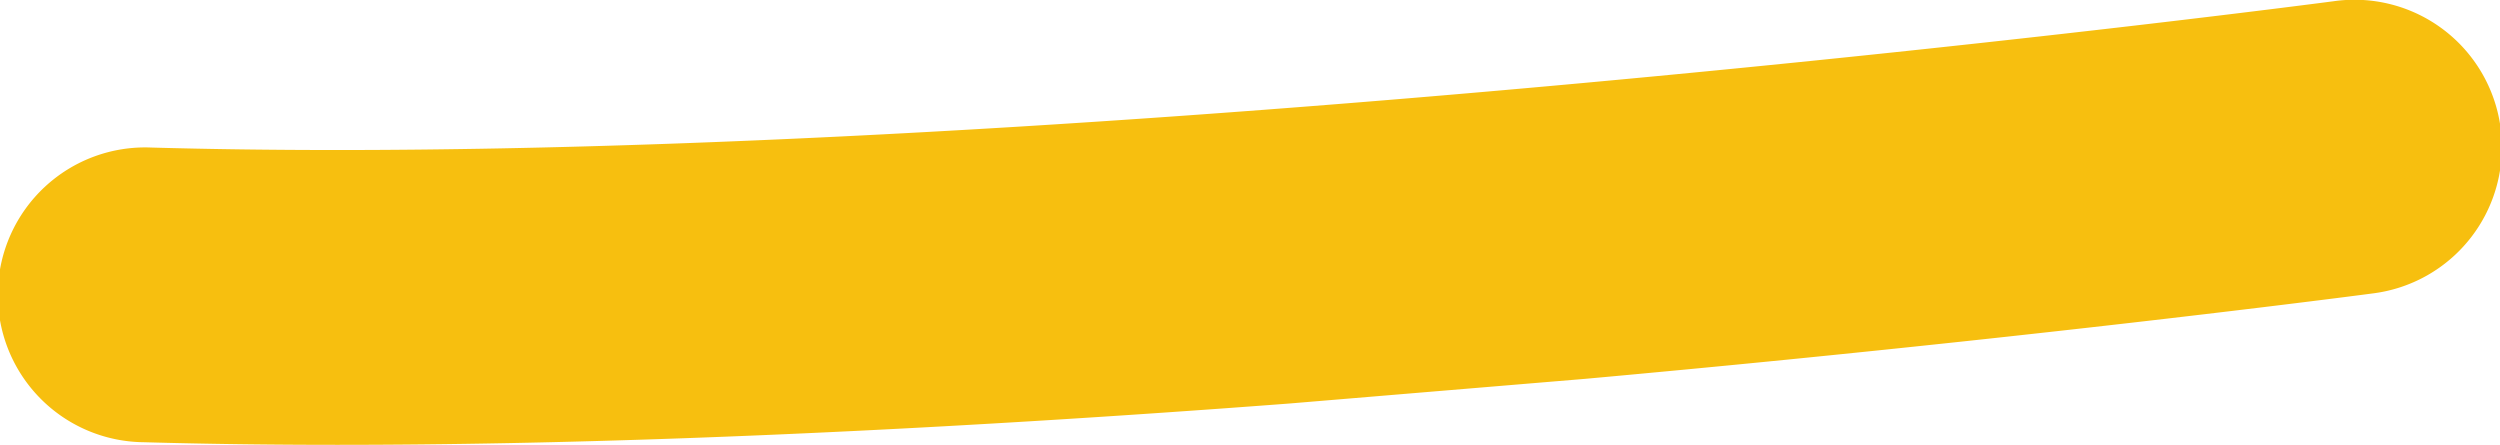 <svg xmlns="http://www.w3.org/2000/svg" xmlns:xlink="http://www.w3.org/1999/xlink" viewBox="0 0 505.58 89.96"><defs><style>.a{fill:none;}.b{clip-path:url(#a);}.c{fill:#f7bf0f;}</style><clipPath id="a" transform="translate(0 0)"><rect class="a" width="505.58" height="89.96"/></clipPath></defs><g class="b"><path class="c" d="m320.6 76.61c28.11-2.54 54-5.16 76.4-7.56c50-5.37 82.49-9.66 82.68-9.69a29.81 29.81 0 1 0-7.82-59.1h0c-.69.09-57.86 7.63-136.78 15.13c-39.47 3.76-84.38 7.5-130.35 10.3s-93 4.65-136.56 4.65c-12.85 0-25.4-.16-37.52-.5a29.81 29.81 0 1 0-1.65 59.59c12.75.36 25.85.53 39.2.53c45.42 0 93.73-1.93 140.73-4.8c17.55-1.07 34.91-2.27 51.87-3.56z" transform="translate(0 0)"/></g></svg>